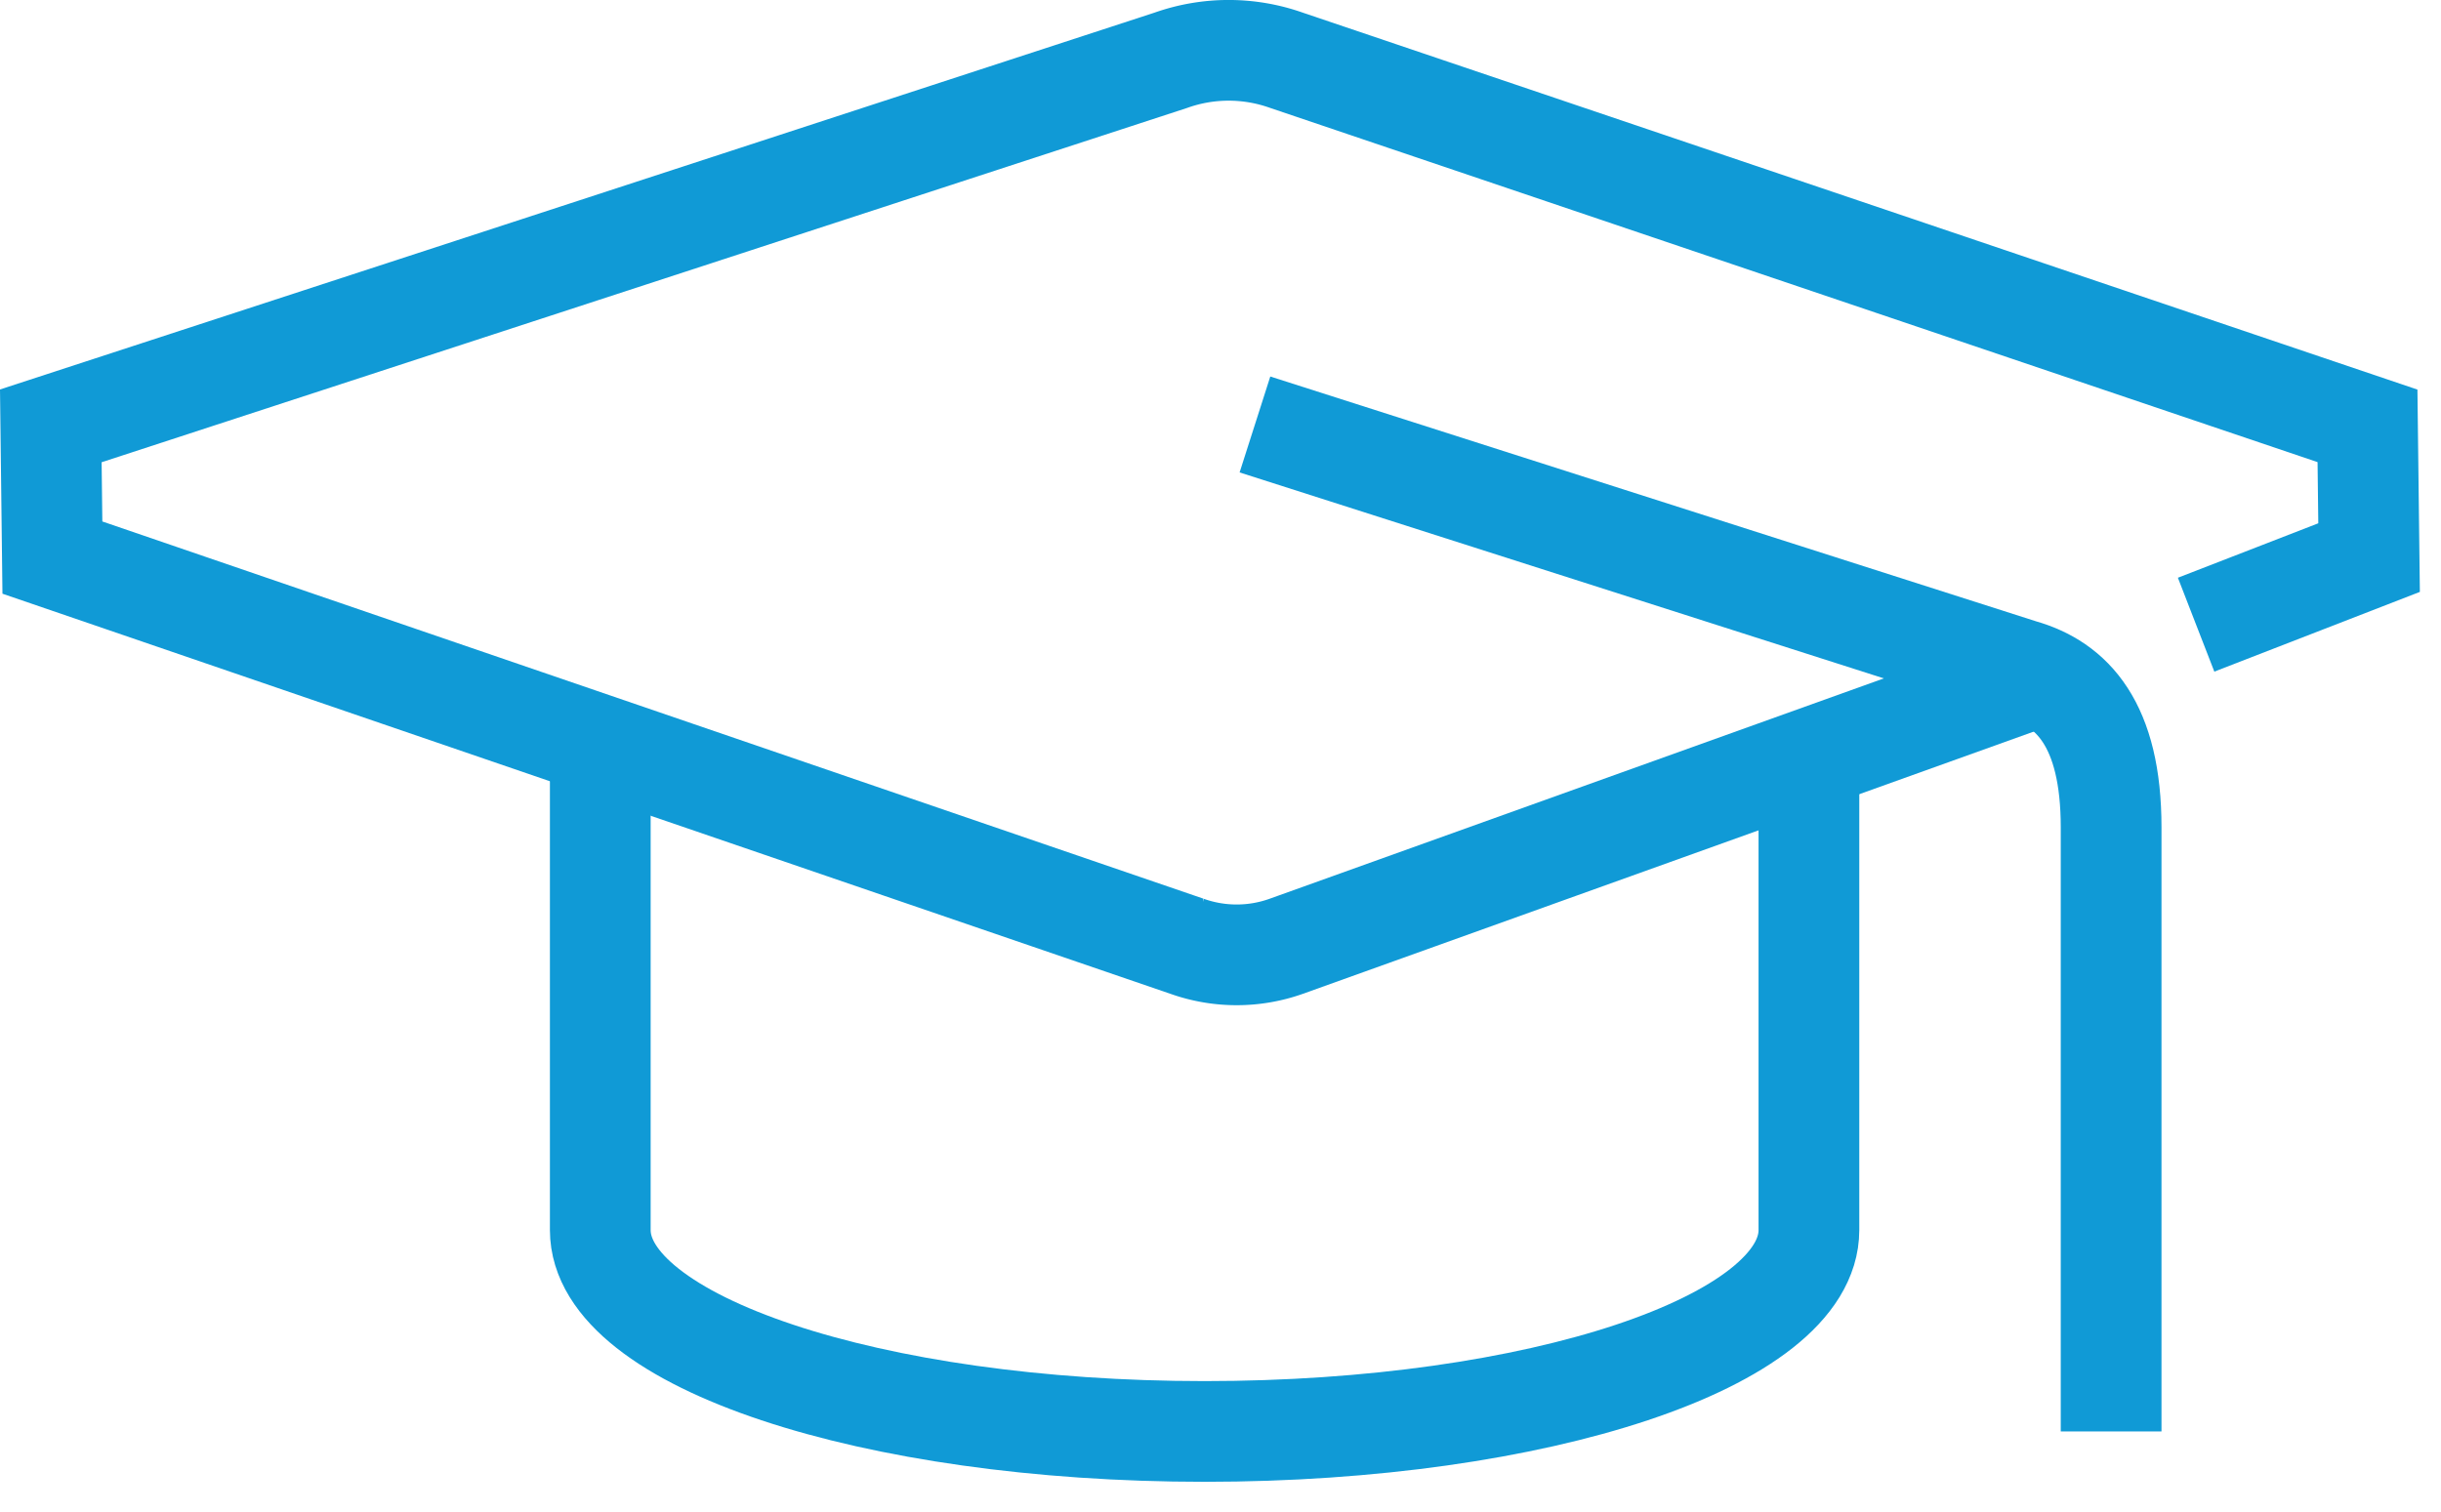 <svg height="44" viewBox="0 0 71 44" width="71" xmlns="http://www.w3.org/2000/svg"><g fill="none" fill-rule="evenodd" stroke="#109ad6" stroke-width="2.93"><path d="m63.877 18.175 5.031-1.952-.046-3.833-31.446-10.637a5.026 5.026 0 0 0 -3.358 0l-32.58 10.637.046 3.833 33.006 11.31a4.3 4.3 0 0 0 2.88 0l21.857-7.844"/><path d="m36.502 12.35 22.291 7.128c1.48.419 2.612 1.6 2.612 4.592v17.578"/><path d="m17.46 22.605v13.184c0 3.236 7.87 5.859 17.577 5.859 9.708 0 17.578-2.623 17.578-5.86v-13.182"/></g></svg>